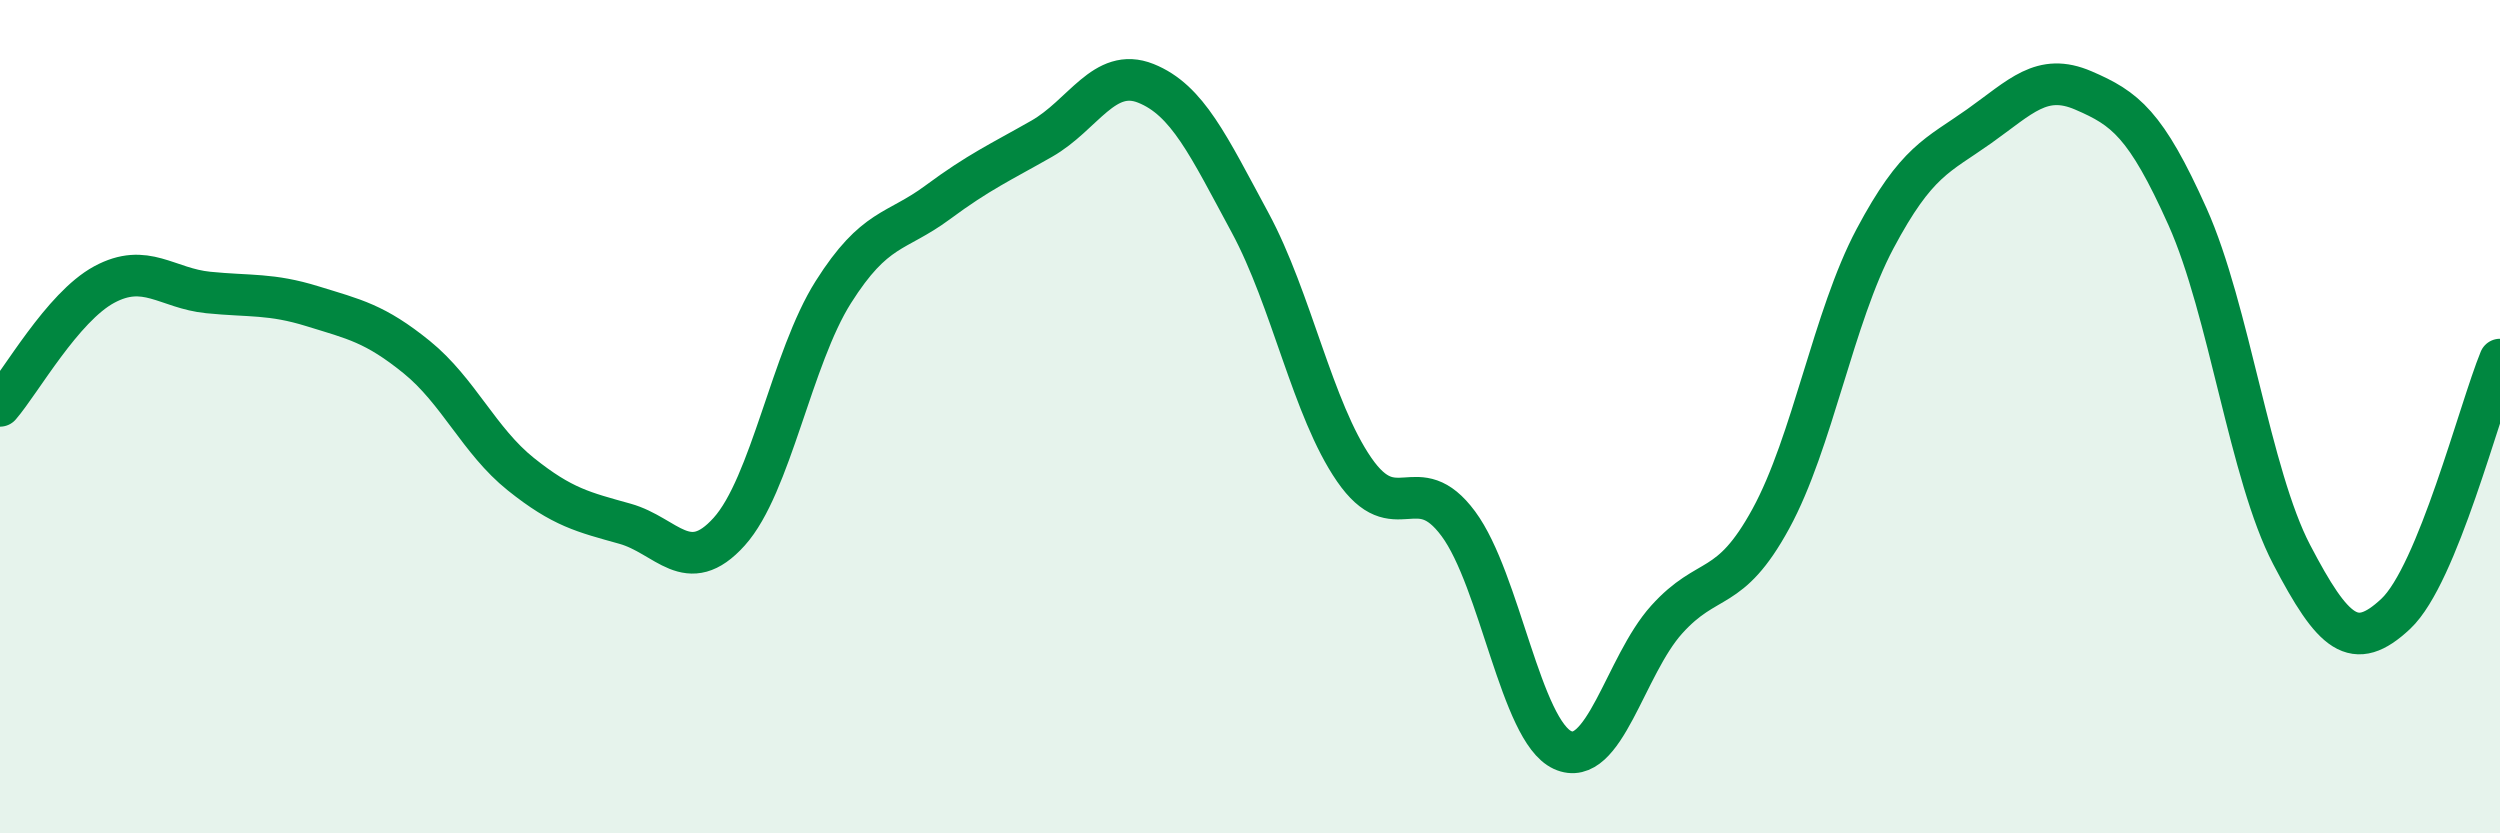 
    <svg width="60" height="20" viewBox="0 0 60 20" xmlns="http://www.w3.org/2000/svg">
      <path
        d="M 0,9.74 C 0.5,9.16 1.5,7.37 2.5,6.83 C 3.5,6.29 4,6.92 5,7.02 C 6,7.12 6.5,7.04 7.5,7.35 C 8.5,7.66 9,7.76 10,8.57 C 11,9.38 11.5,10.58 12.5,11.38 C 13.5,12.18 14,12.29 15,12.57 C 16,12.85 16.5,13.87 17.5,12.76 C 18.5,11.65 19,8.59 20,7.01 C 21,5.43 21.5,5.6 22.5,4.86 C 23.5,4.12 24,3.9 25,3.33 C 26,2.76 26.5,1.6 27.5,2 C 28.5,2.4 29,3.49 30,5.34 C 31,7.19 31.5,9.82 32.5,11.27 C 33.5,12.72 34,11.22 35,12.57 C 36,13.92 36.5,17.54 37.5,18 C 38.5,18.46 39,15.98 40,14.87 C 41,13.76 41.5,14.28 42.5,12.45 C 43.5,10.62 44,7.61 45,5.73 C 46,3.85 46.5,3.74 47.5,3.03 C 48.5,2.32 49,1.74 50,2.17 C 51,2.6 51.5,2.97 52.5,5.2 C 53.5,7.43 54,11.4 55,13.31 C 56,15.22 56.5,15.67 57.5,14.73 C 58.5,13.79 59.5,9.85 60,8.63L60 20L0 20Z"
        fill="#008740"
        opacity="0.1"
        stroke-linecap="round"
        stroke-linejoin="round"
      />
      <path
        d="M 0,9.74 C 0.5,9.16 1.5,7.37 2.5,6.83 C 3.5,6.29 4,6.92 5,7.02 C 6,7.12 6.5,7.04 7.5,7.35 C 8.5,7.66 9,7.76 10,8.57 C 11,9.38 11.5,10.58 12.5,11.38 C 13.5,12.18 14,12.29 15,12.57 C 16,12.85 16.5,13.87 17.5,12.76 C 18.5,11.65 19,8.59 20,7.01 C 21,5.43 21.5,5.6 22.5,4.86 C 23.5,4.12 24,3.9 25,3.33 C 26,2.76 26.5,1.6 27.5,2 C 28.5,2.4 29,3.49 30,5.34 C 31,7.19 31.5,9.82 32.5,11.27 C 33.5,12.72 34,11.22 35,12.57 C 36,13.92 36.5,17.54 37.5,18 C 38.5,18.46 39,15.98 40,14.87 C 41,13.76 41.5,14.28 42.5,12.45 C 43.5,10.62 44,7.61 45,5.73 C 46,3.85 46.5,3.74 47.5,3.03 C 48.5,2.32 49,1.74 50,2.17 C 51,2.6 51.5,2.97 52.5,5.2 C 53.5,7.43 54,11.4 55,13.31 C 56,15.22 56.5,15.67 57.5,14.73 C 58.5,13.79 59.5,9.85 60,8.63"
        stroke="#008740"
        stroke-width="1"
        fill="none"
        stroke-linecap="round"
        stroke-linejoin="round"
      />
    </svg>
  